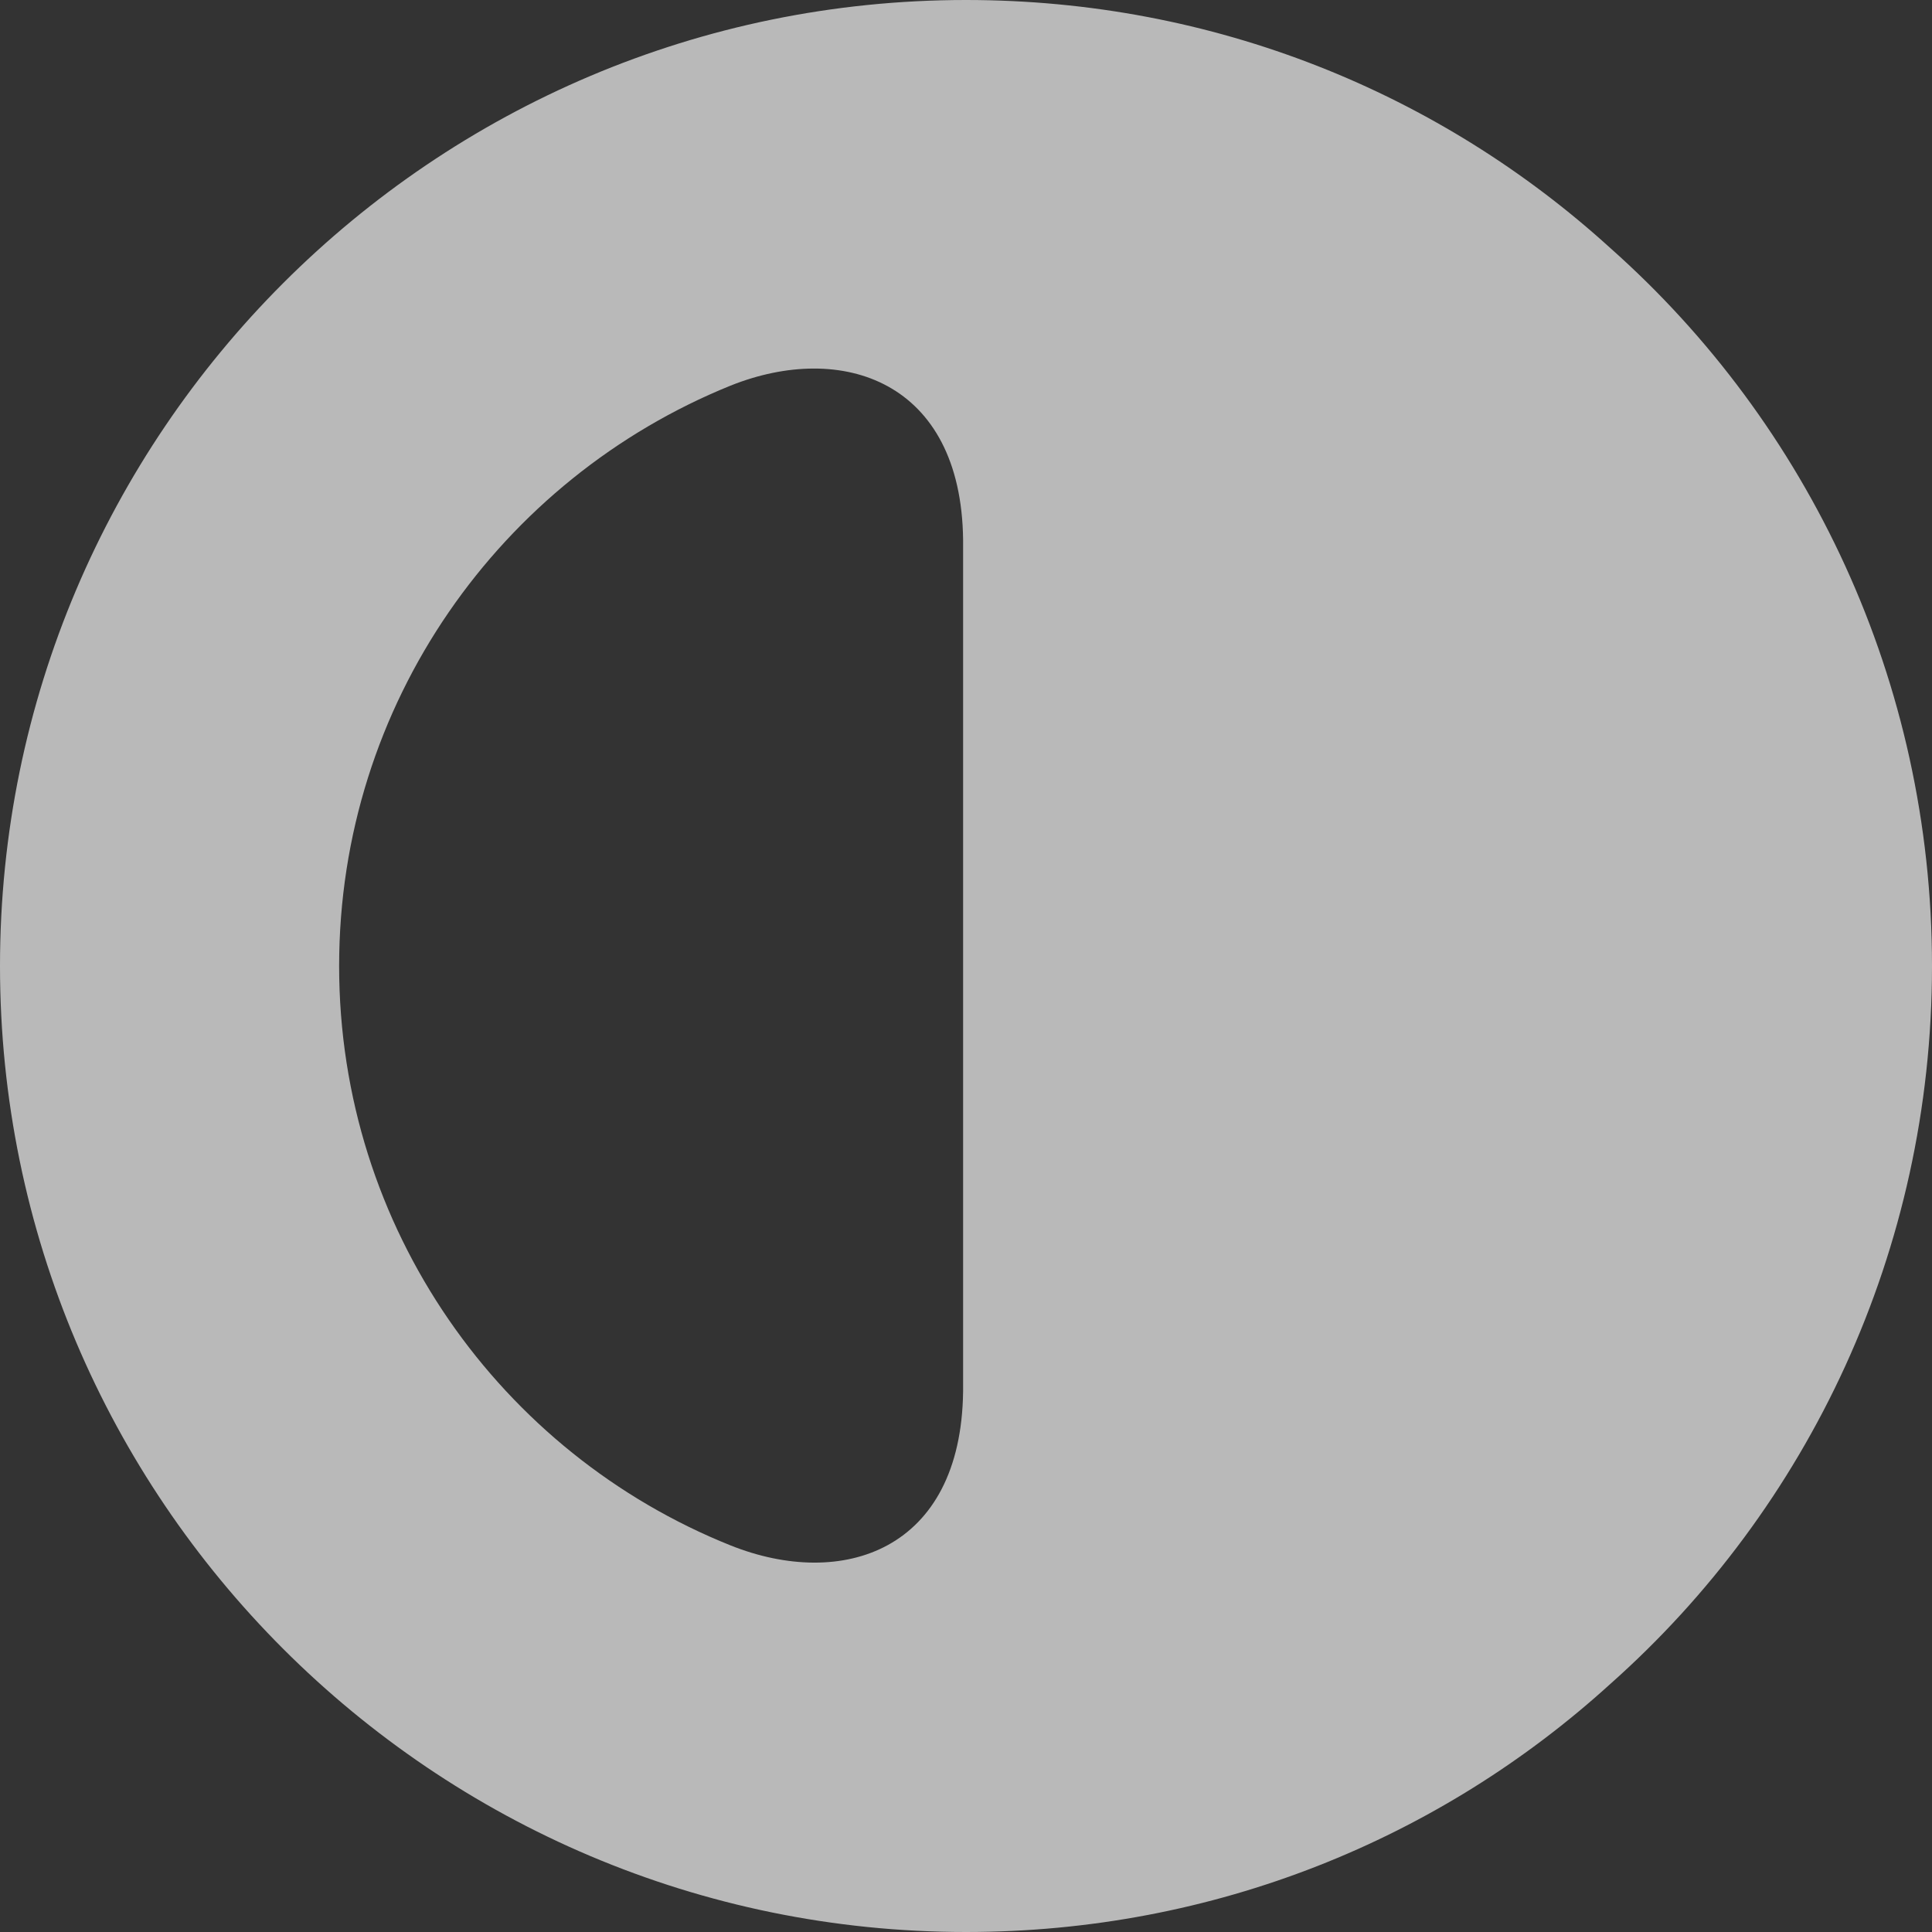 <?xml version="1.0" encoding="UTF-8"?> <svg xmlns="http://www.w3.org/2000/svg" width="30" height="30" viewBox="0 0 30 30" fill="none"><rect x="0" y="0" width="30" height="30" fill="#333333" stroke="none"/><path opacity="0.7" d="M25.005 3.852C22.357 1.444 18.852 0 15 0C6.725 0 0 6.725 0 15C0 23.275 6.725 30 15 30C18.852 30 22.357 28.556 25.005 26.148C28.074 23.425 30 19.423 30 15C30 10.577 28.074 6.575 25.005 3.852ZM14.955 21.605C14.925 24.087 13.074 24.689 11.344 23.997C7.778 22.568 5.266 19.077 5.266 15C5.266 10.923 7.778 7.432 11.344 5.988C13.074 5.296 14.925 5.913 14.955 8.38V21.605Z" fill="#F3F3F3"></path></svg> 